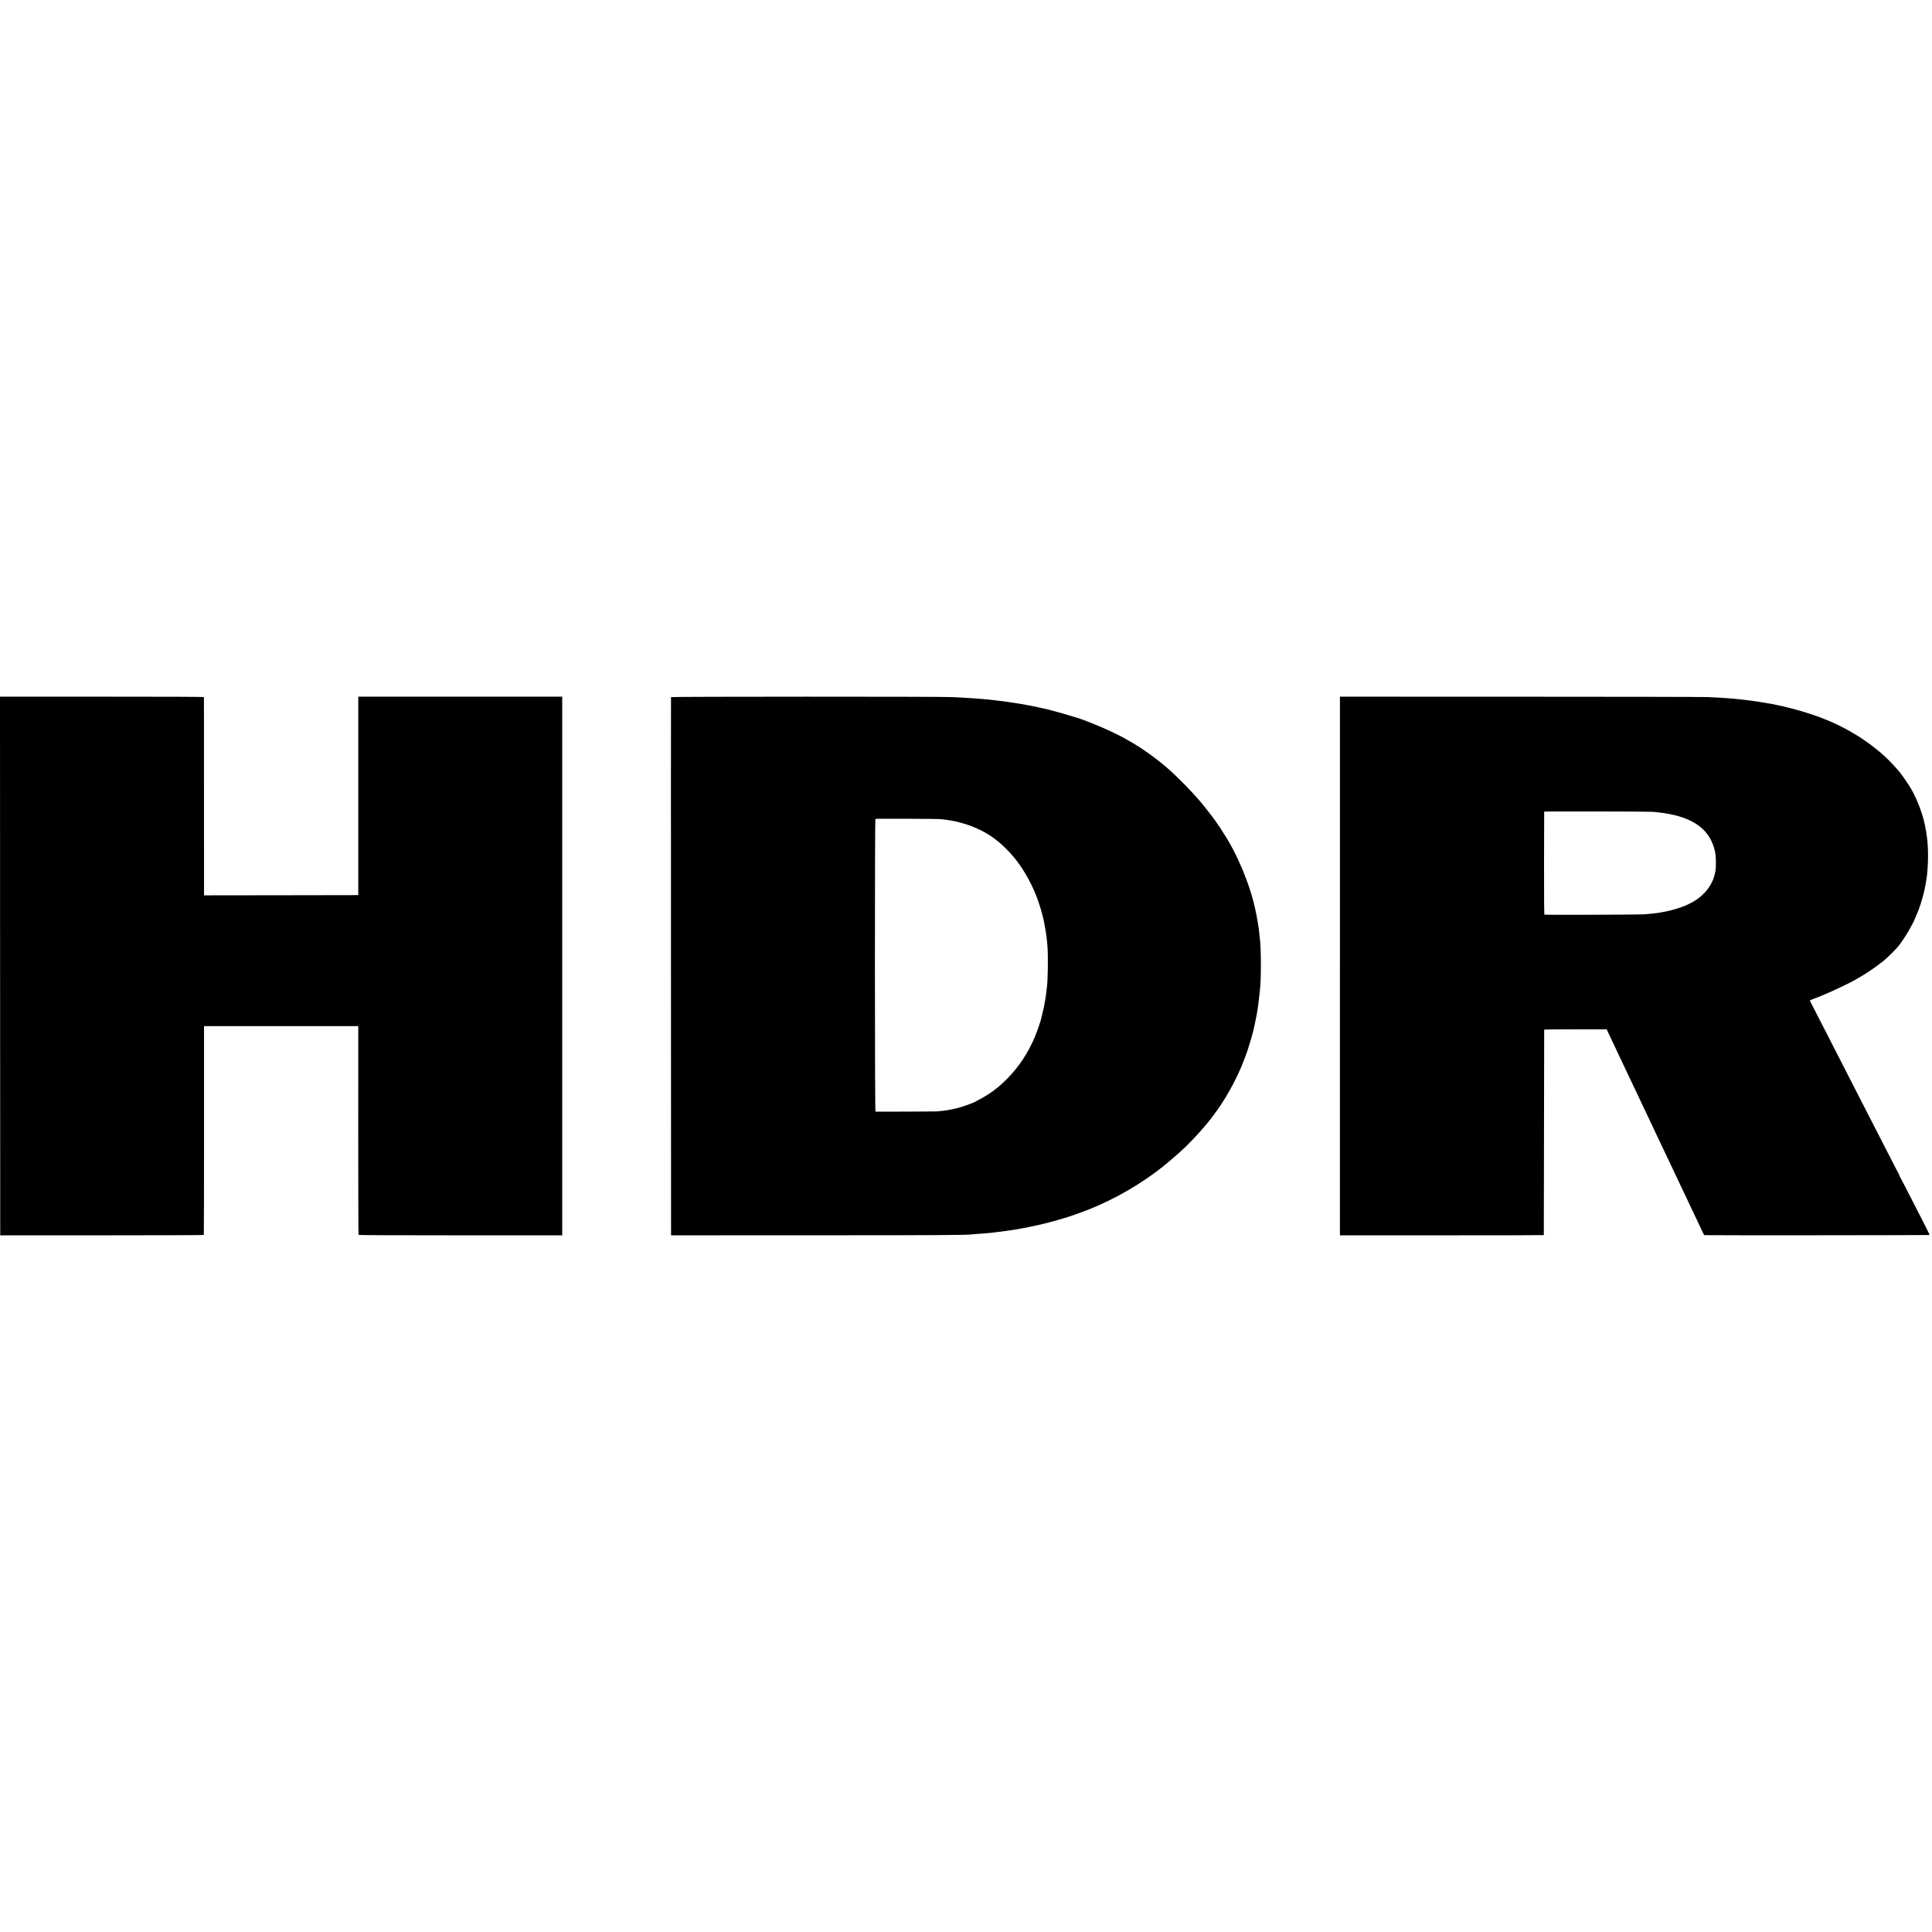 <?xml version="1.0" standalone="no"?>
<!DOCTYPE svg PUBLIC "-//W3C//DTD SVG 20010904//EN"
 "http://www.w3.org/TR/2001/REC-SVG-20010904/DTD/svg10.dtd">
<svg version="1.0" xmlns="http://www.w3.org/2000/svg"
 width="4225pt" height="4225pt" viewBox="0 0 4225 4225"
 preserveAspectRatio="xMidYMid meet">
<g transform="translate(0,4225) scale(0.1,-0.1)"
fill="#000000" stroke="none">
<path d="M2 21125 l3 -5890 2223 0 c1223 0 2226 4 2229 8 3 5 5 1034 5 2288
l0 2279 1686 0 1687 0 -1 -2278 c0 -1252 3 -2281 7 -2287 5 -7 760 -10 2231
-10 l2223 0 0 5890 0 5890 -2230 0 -2230 0 0 -2170 0 -2170 -1687 -3 -1686 -2
-1 2162 c0 1190 0 2168 -1 2173 0 7 -750 10 -2230 10 l-2230 0 2 -5890z"/>
<path d="M14674 27005 c-2 -5 -2 -2656 -1 -5890 l2 -5880 3045 1 c2697 0 3420
4 3510 18 14 2 72 7 130 11 58 3 121 8 140 10 19 2 67 6 105 9 39 4 90 9 115
12 25 3 59 7 75 9 28 3 88 11 160 20 40 5 232 34 270 40 121 21 217 39 320 61
66 15 140 30 165 35 25 5 115 27 200 49 146 37 190 50 358 101 37 11 74 22 82
24 14 3 48 15 255 88 570 202 1169 523 1668 894 88 65 243 188 257 203 3 3 48
41 100 85 52 44 115 98 140 121 25 23 59 54 75 69 227 205 554 569 713 795 26
36 49 67 52 70 3 3 32 46 66 95 199 293 402 680 515 980 17 44 34 89 39 100
41 93 154 464 185 605 2 8 12 56 23 105 11 50 23 106 26 126 3 20 8 42 10 50
3 8 8 32 11 54 3 22 10 65 15 95 5 30 12 75 15 100 3 25 7 61 10 80 8 62 14
114 20 175 4 33 8 74 10 91 25 221 25 858 0 1079 -3 22 -7 63 -10 90 -11 110
-16 151 -20 175 -2 14 -7 43 -10 65 -8 51 -33 194 -39 220 -2 11 -12 56 -21
100 -112 543 -395 1227 -697 1683 -26 41 -48 75 -48 77 0 5 -62 97 -70 105 -3
3 -23 32 -45 65 -22 33 -43 62 -46 65 -3 3 -25 32 -49 65 -42 57 -238 304
-250 315 -3 3 -32 36 -65 74 -122 141 -330 356 -521 537 -210 199 -488 414
-764 592 -71 45 -181 111 -200 120 -8 4 -31 17 -50 28 -153 93 -500 256 -755
356 -77 30 -149 58 -160 63 -116 51 -770 241 -945 274 -14 2 -56 11 -95 20
-38 9 -81 18 -95 20 -14 3 -50 10 -80 16 -30 6 -68 13 -85 16 -16 2 -64 11
-106 19 -42 8 -98 17 -125 20 -27 3 -74 10 -104 15 -30 6 -73 12 -95 15 -22 2
-56 7 -75 10 -44 6 -100 13 -170 20 -75 7 -150 16 -180 20 -14 2 -63 6 -110
10 -47 4 -101 8 -120 10 -32 3 -142 10 -325 20 -38 2 -140 7 -225 11 -259 12
-6122 11 -6126 -1z m5911 -2669 c17 -2 55 -8 85 -11 30 -4 63 -9 75 -11 11 -2
38 -6 60 -9 78 -10 292 -68 400 -107 323 -119 560 -271 805 -517 220 -221 389
-463 547 -784 29 -59 53 -110 53 -112 0 -3 8 -24 19 -48 88 -198 186 -527 217
-727 3 -19 7 -42 9 -50 2 -8 7 -33 10 -55 3 -23 8 -52 10 -65 8 -38 24 -185
32 -291 16 -192 8 -757 -12 -880 -2 -13 -6 -53 -10 -89 -3 -36 -15 -119 -26
-185 -11 -66 -23 -133 -26 -150 -2 -16 -16 -75 -30 -130 -25 -102 -29 -119
-38 -157 -11 -52 -92 -282 -132 -378 -151 -357 -342 -648 -598 -910 -146 -150
-259 -243 -430 -356 -89 -58 -320 -184 -338 -184 -3 0 -22 -8 -43 -17 -22 -9
-43 -18 -49 -19 -5 -2 -41 -14 -80 -28 -112 -39 -211 -64 -365 -92 -56 -10
-159 -22 -245 -29 -28 -3 -1211 -7 -1340 -5 -15 0 -16 6392 -1 6402 11 8 1394
2 1441 -6z"/>
<path d="M29302 21125 l0 -5890 2229 0 c1226 0 2229 2 2230 5 1 3 2 1013 4
2245 1 1232 3 2243 4 2248 0 4 308 7 684 7 l683 0 24 -52 c22 -49 85 -183 197
-418 25 -52 63 -131 83 -175 44 -94 107 -226 180 -380 29 -60 69 -146 90 -190
21 -44 58 -123 83 -175 24 -52 63 -133 85 -180 68 -144 132 -279 203 -428 38
-79 69 -145 69 -147 0 -1 31 -67 69 -146 82 -173 251 -527 296 -624 18 -38 65
-137 104 -219 39 -82 71 -150 71 -151 0 -2 34 -74 76 -161 42 -88 91 -190 109
-229 18 -38 53 -113 78 -165 24 -52 63 -133 85 -180 22 -47 72 -152 112 -235
39 -82 81 -171 92 -197 11 -27 26 -49 32 -49 54 -6 4919 -2 4922 3 3 4 -50
115 -117 245 -67 131 -163 319 -214 418 -51 99 -143 279 -205 400 -62 121
-117 226 -123 233 -5 6 -6 12 -2 12 4 0 3 6 -3 13 -11 14 -124 232 -487 942
-65 127 -150 293 -190 370 -40 77 -137 266 -215 420 -79 154 -179 350 -223
435 -43 85 -143 279 -220 430 -78 151 -182 355 -231 452 -50 97 -142 276 -204
397 -62 121 -128 251 -147 287 -19 37 -35 70 -35 74 0 4 39 22 88 40 48 18
101 38 117 45 17 7 86 36 155 65 188 79 492 225 630 302 24 13 165 96 205 121
120 74 307 207 425 302 44 36 182 168 229 219 25 28 51 55 57 61 52 49 223
304 284 425 18 36 39 72 45 80 16 21 105 226 148 340 62 167 129 417 151 565
4 23 8 50 10 61 2 12 7 45 11 75 4 30 9 65 10 79 2 14 7 81 11 150 22 375 -4
682 -84 1005 -56 224 -165 496 -279 694 -57 99 -218 331 -268 387 -5 6 -39 44
-75 85 -190 214 -414 409 -665 580 -44 30 -82 56 -85 59 -3 3 -14 10 -25 17
-11 7 -74 45 -140 84 -478 289 -1066 501 -1785 644 -8 1 -35 6 -60 10 -25 4
-52 9 -61 10 -69 13 -275 45 -319 50 -30 3 -66 8 -80 10 -14 2 -50 7 -80 10
-30 3 -71 8 -90 10 -182 21 -395 37 -710 51 -91 4 -1939 8 -4106 8 l-3942 1 0
-5890z m6848 3372 c19 -3 64 -8 100 -11 703 -74 1103 -326 1234 -777 33 -115
41 -181 40 -339 0 -136 -8 -191 -46 -310 -75 -233 -265 -441 -514 -564 -110
-54 -132 -63 -259 -105 -224 -75 -473 -119 -775 -137 -102 -7 -2135 -13 -2155
-7 -7 2 -10 377 -9 1126 1 617 2 1125 3 1128 1 7 2327 3 2381 -4z"/>
</g>
</svg>
